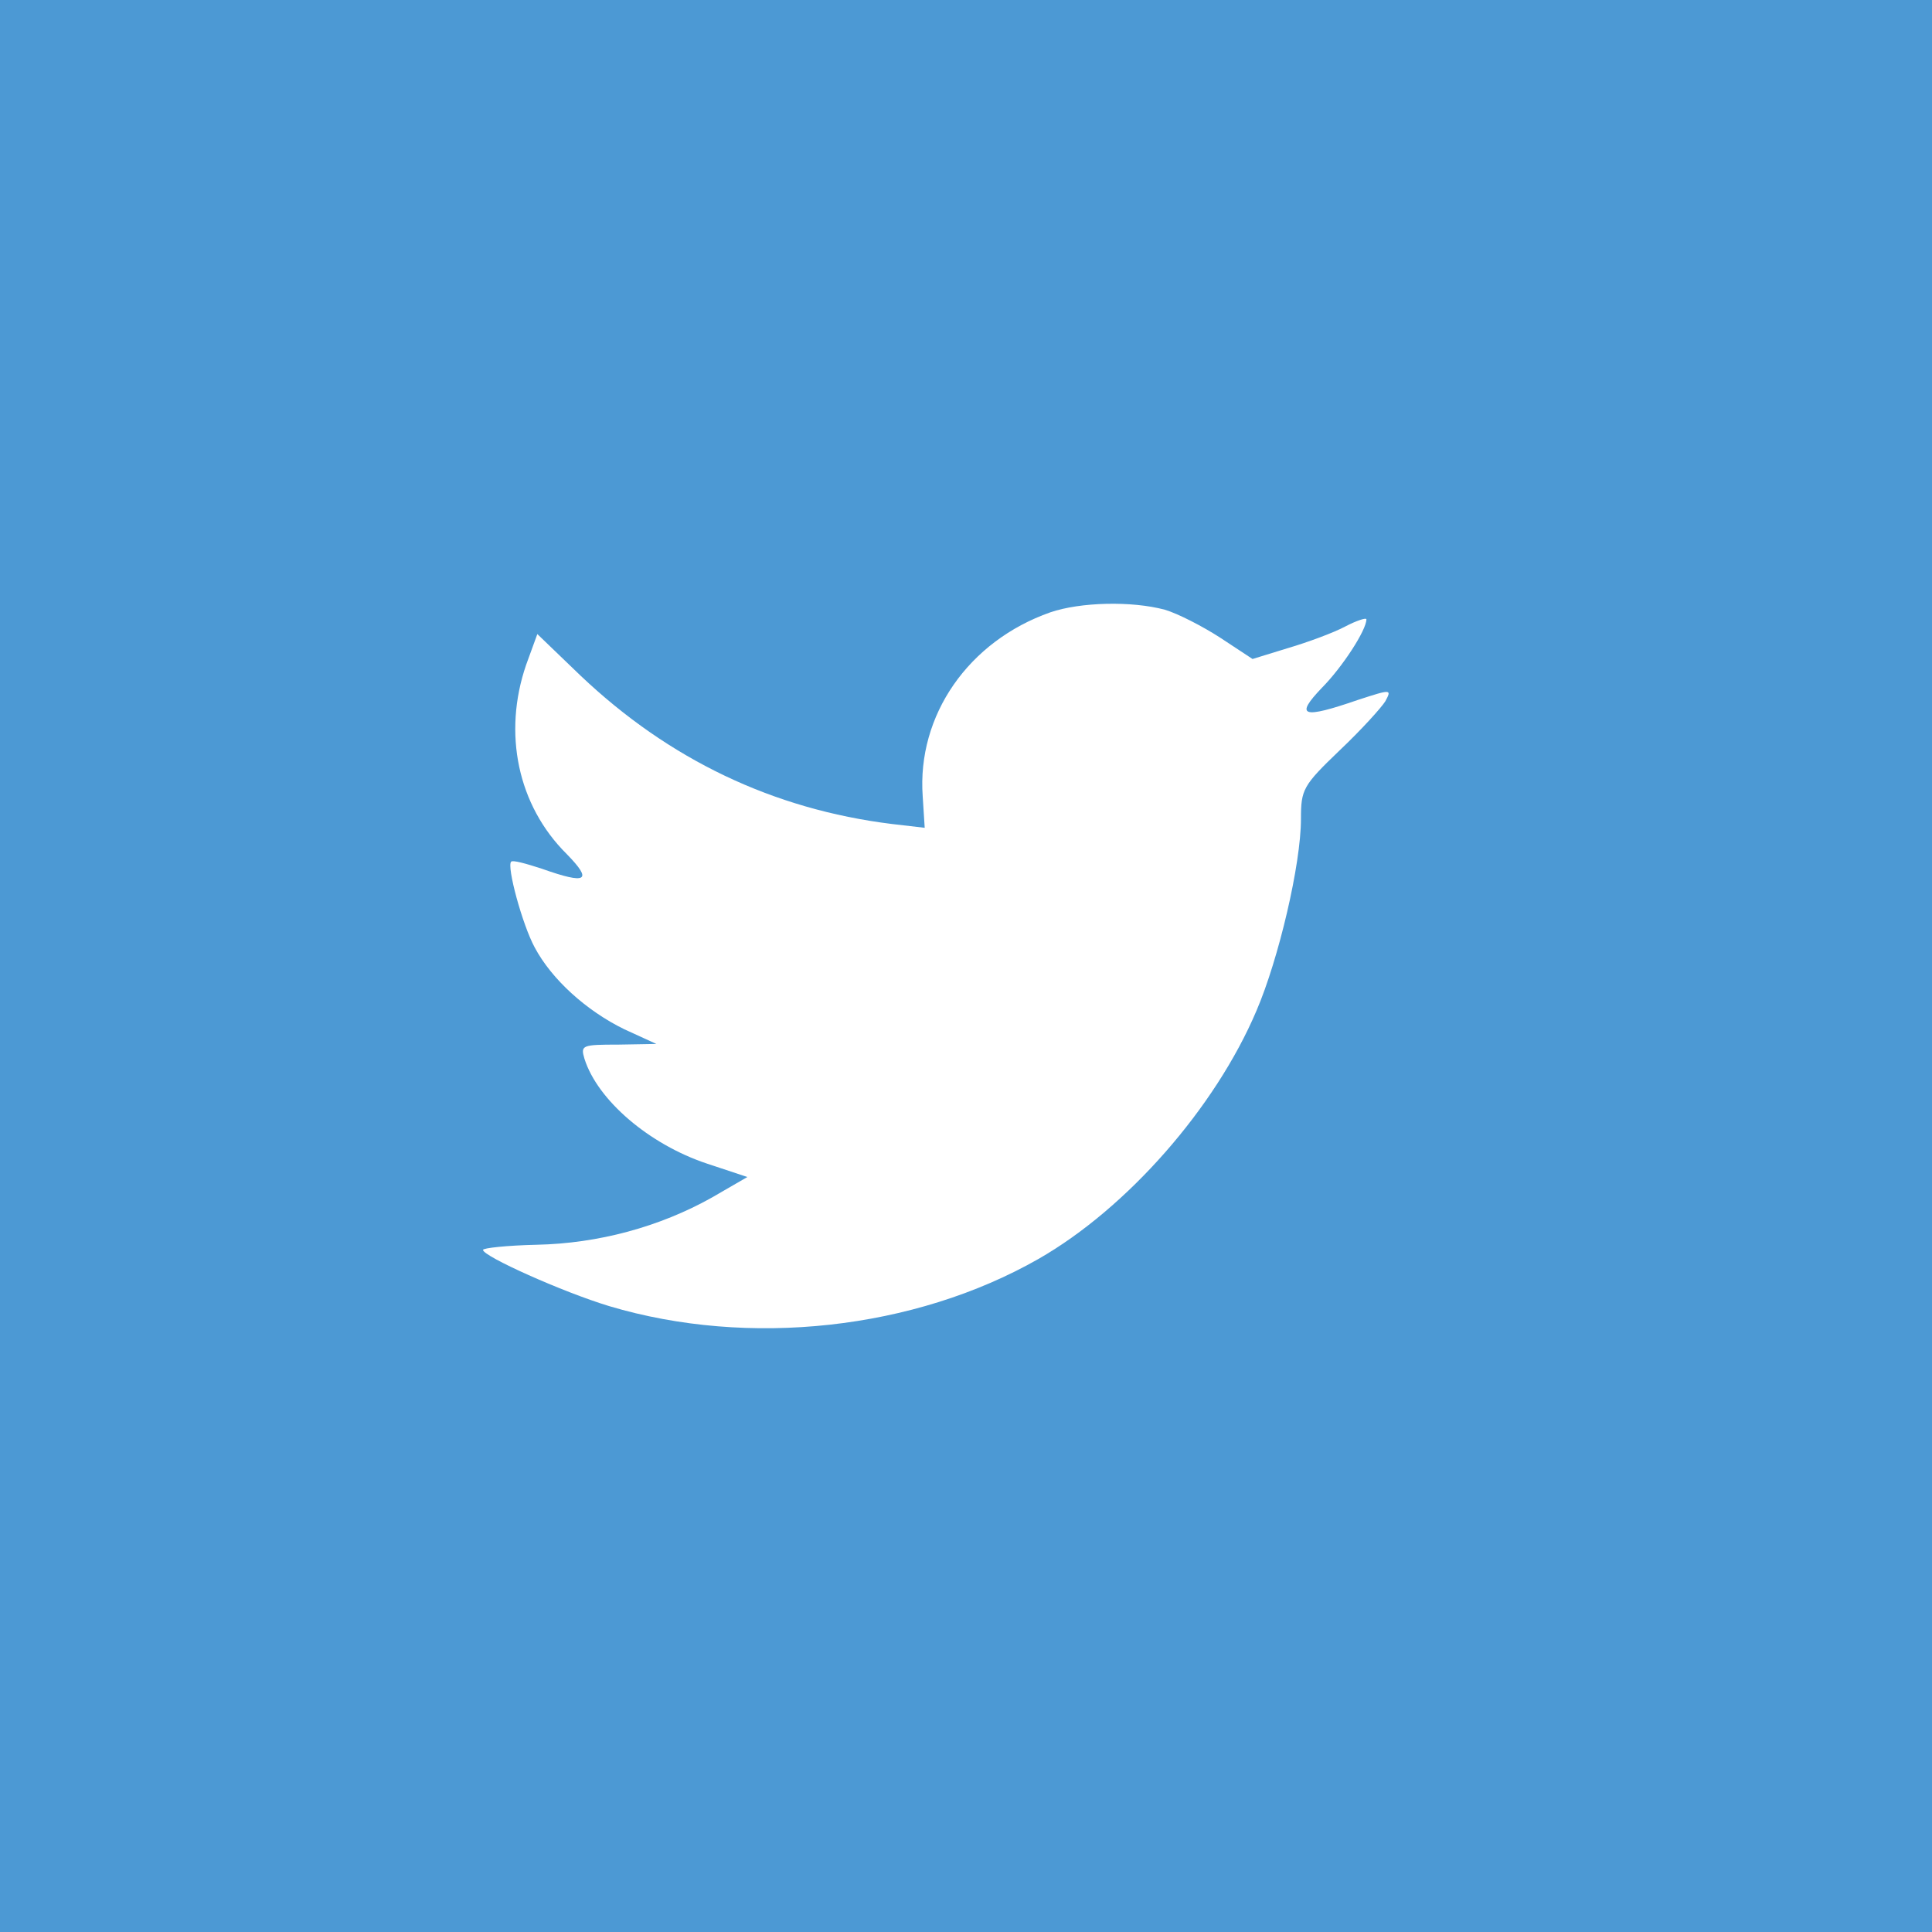 <svg width="32" height="32" viewBox="0 0 32 32" fill="none" xmlns="http://www.w3.org/2000/svg">
<rect width="32" height="32" fill="#4C99D4"/>
<path fill-rule="evenodd" clip-rule="evenodd" d="M15.283 13.192L15.316 13.711L14.774 13.648C12.801 13.404 11.078 12.578 9.615 11.19L8.9 10.502L8.715 11.01C8.325 12.143 8.574 13.341 9.387 14.146C9.821 14.59 9.723 14.654 8.975 14.389C8.715 14.304 8.488 14.241 8.466 14.273C8.39 14.347 8.65 15.311 8.856 15.692C9.138 16.222 9.712 16.741 10.341 17.048L10.872 17.291L10.243 17.302C9.637 17.302 9.615 17.313 9.68 17.535C9.897 18.224 10.753 18.954 11.707 19.272L12.379 19.495L11.793 19.834C10.926 20.321 9.908 20.596 8.889 20.617C8.401 20.628 8 20.671 8 20.702C8 20.808 9.322 21.401 10.092 21.634C12.4 22.323 15.143 22.026 17.202 20.851C18.665 20.014 20.128 18.351 20.811 16.741C21.179 15.883 21.548 14.315 21.548 13.563C21.548 13.076 21.58 13.012 22.187 12.43C22.545 12.091 22.881 11.72 22.946 11.614C23.054 11.413 23.044 11.413 22.491 11.593C21.57 11.911 21.439 11.868 21.895 11.392C22.231 11.053 22.632 10.438 22.632 10.258C22.632 10.226 22.469 10.279 22.285 10.375C22.09 10.48 21.656 10.639 21.331 10.735L20.746 10.915L20.215 10.565C19.922 10.375 19.51 10.163 19.294 10.099C18.741 9.951 17.895 9.972 17.397 10.142C16.042 10.618 15.186 11.847 15.283 13.192Z" fill="white"/>
</svg>
